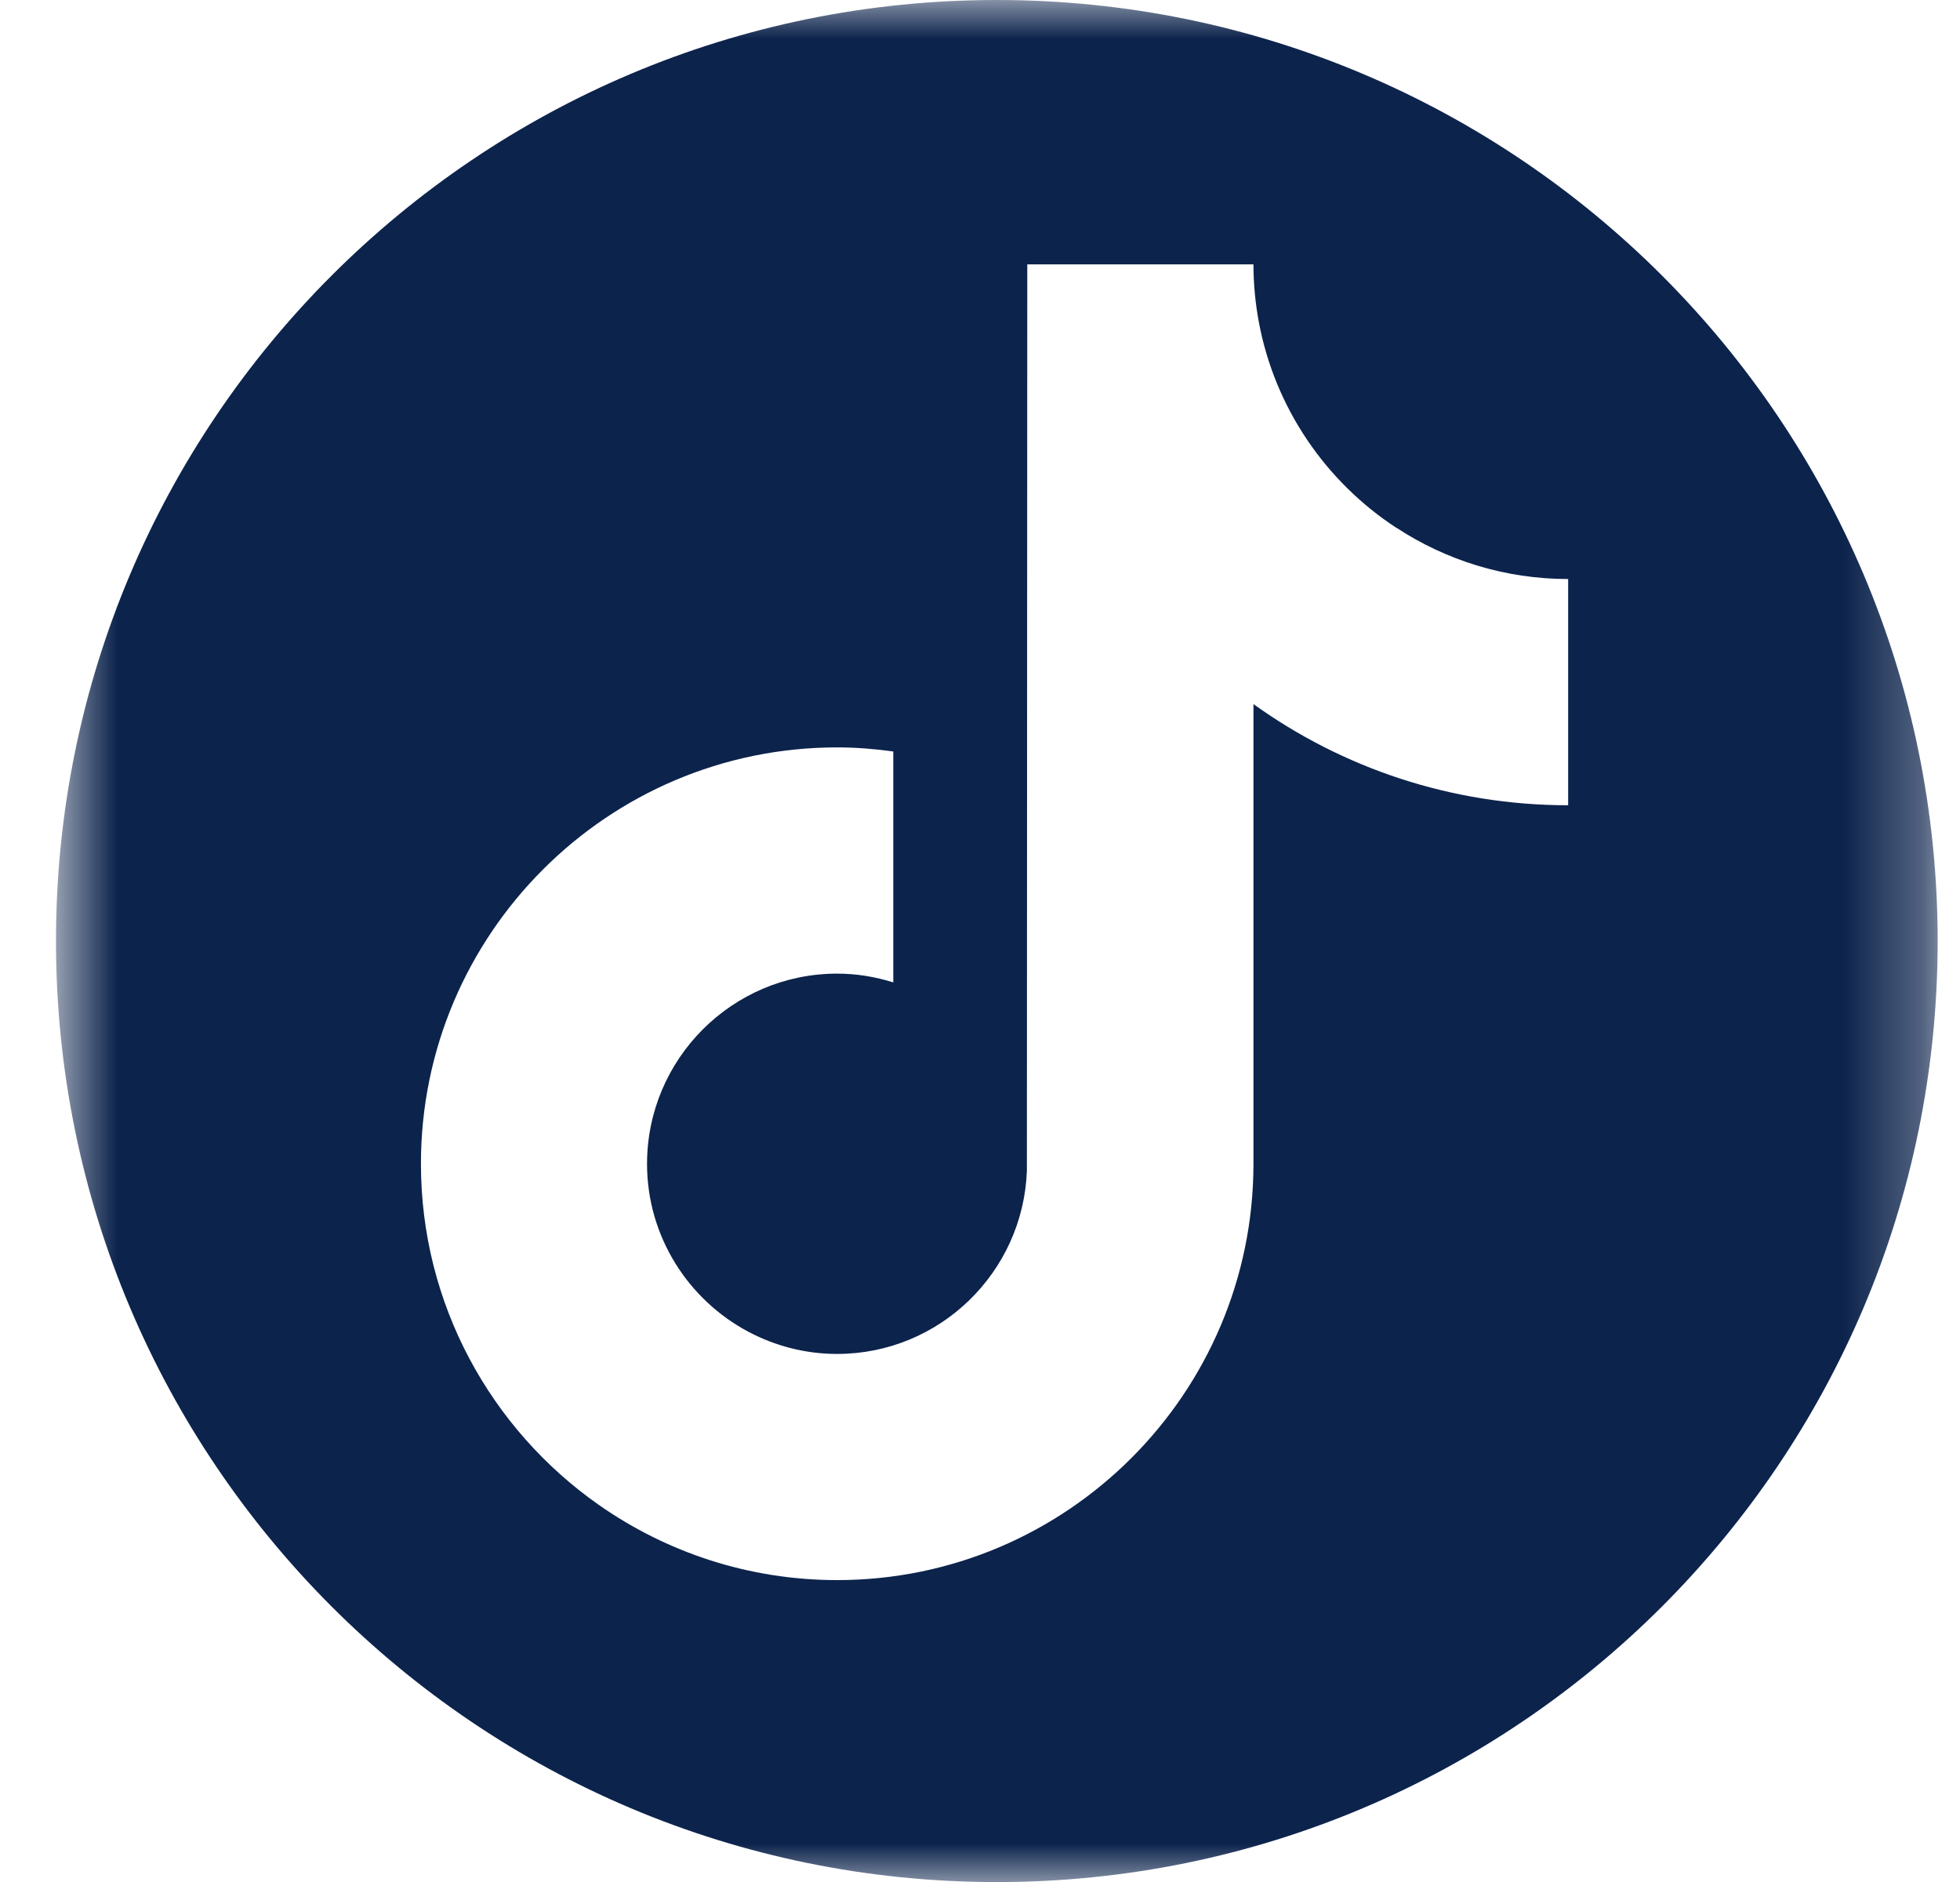 <svg width="25" height="24" viewBox="0 0 25 24" fill="none" xmlns="http://www.w3.org/2000/svg">
<g clip-path="url(#clip0_1371_3)">
<mask id="mask0_1371_3" style="mask-type:luminance" maskUnits="userSpaceOnUse" x="0" y="0" width="25" height="24">
<path d="M24.714 0H0.714V24H24.714V0Z" fill="white"/>
</mask>
<g mask="url(#mask0_1371_3)">
<path d="M12.714 0C19.342 0 24.715 5.373 24.715 12C24.715 18.628 19.342 24.001 12.714 24.001C6.087 24.001 0.714 18.628 0.714 12C0.715 5.373 6.087 0 12.714 0ZM13.098 14.932C13.049 16.227 11.985 17.265 10.678 17.266C10.273 17.266 9.89 17.164 9.553 16.987C8.782 16.581 8.253 15.771 8.253 14.841C8.254 13.504 9.341 12.416 10.678 12.416C10.928 12.416 11.167 12.457 11.394 12.528V9.583C11.16 9.551 10.921 9.531 10.678 9.531C7.751 9.531 5.369 11.913 5.369 14.841C5.369 16.637 6.266 18.228 7.635 19.189C8.498 19.794 9.547 20.15 10.678 20.15C13.606 20.15 15.988 17.769 15.988 14.841V8.979C17.119 9.791 18.506 10.269 20.002 10.269V7.384C19.196 7.384 18.445 7.144 17.816 6.733L17.815 6.734C16.912 6.145 16.26 5.202 16.056 4.104C16.012 3.866 15.988 3.621 15.988 3.371H13.103L13.098 14.932Z" fill="#0C234C"/>
</g>
</g>
<defs>
<clipPath id="clip0_1371_3">
<rect width="25" height="24" fill="white"/>
</clipPath>
</defs>
</svg>
